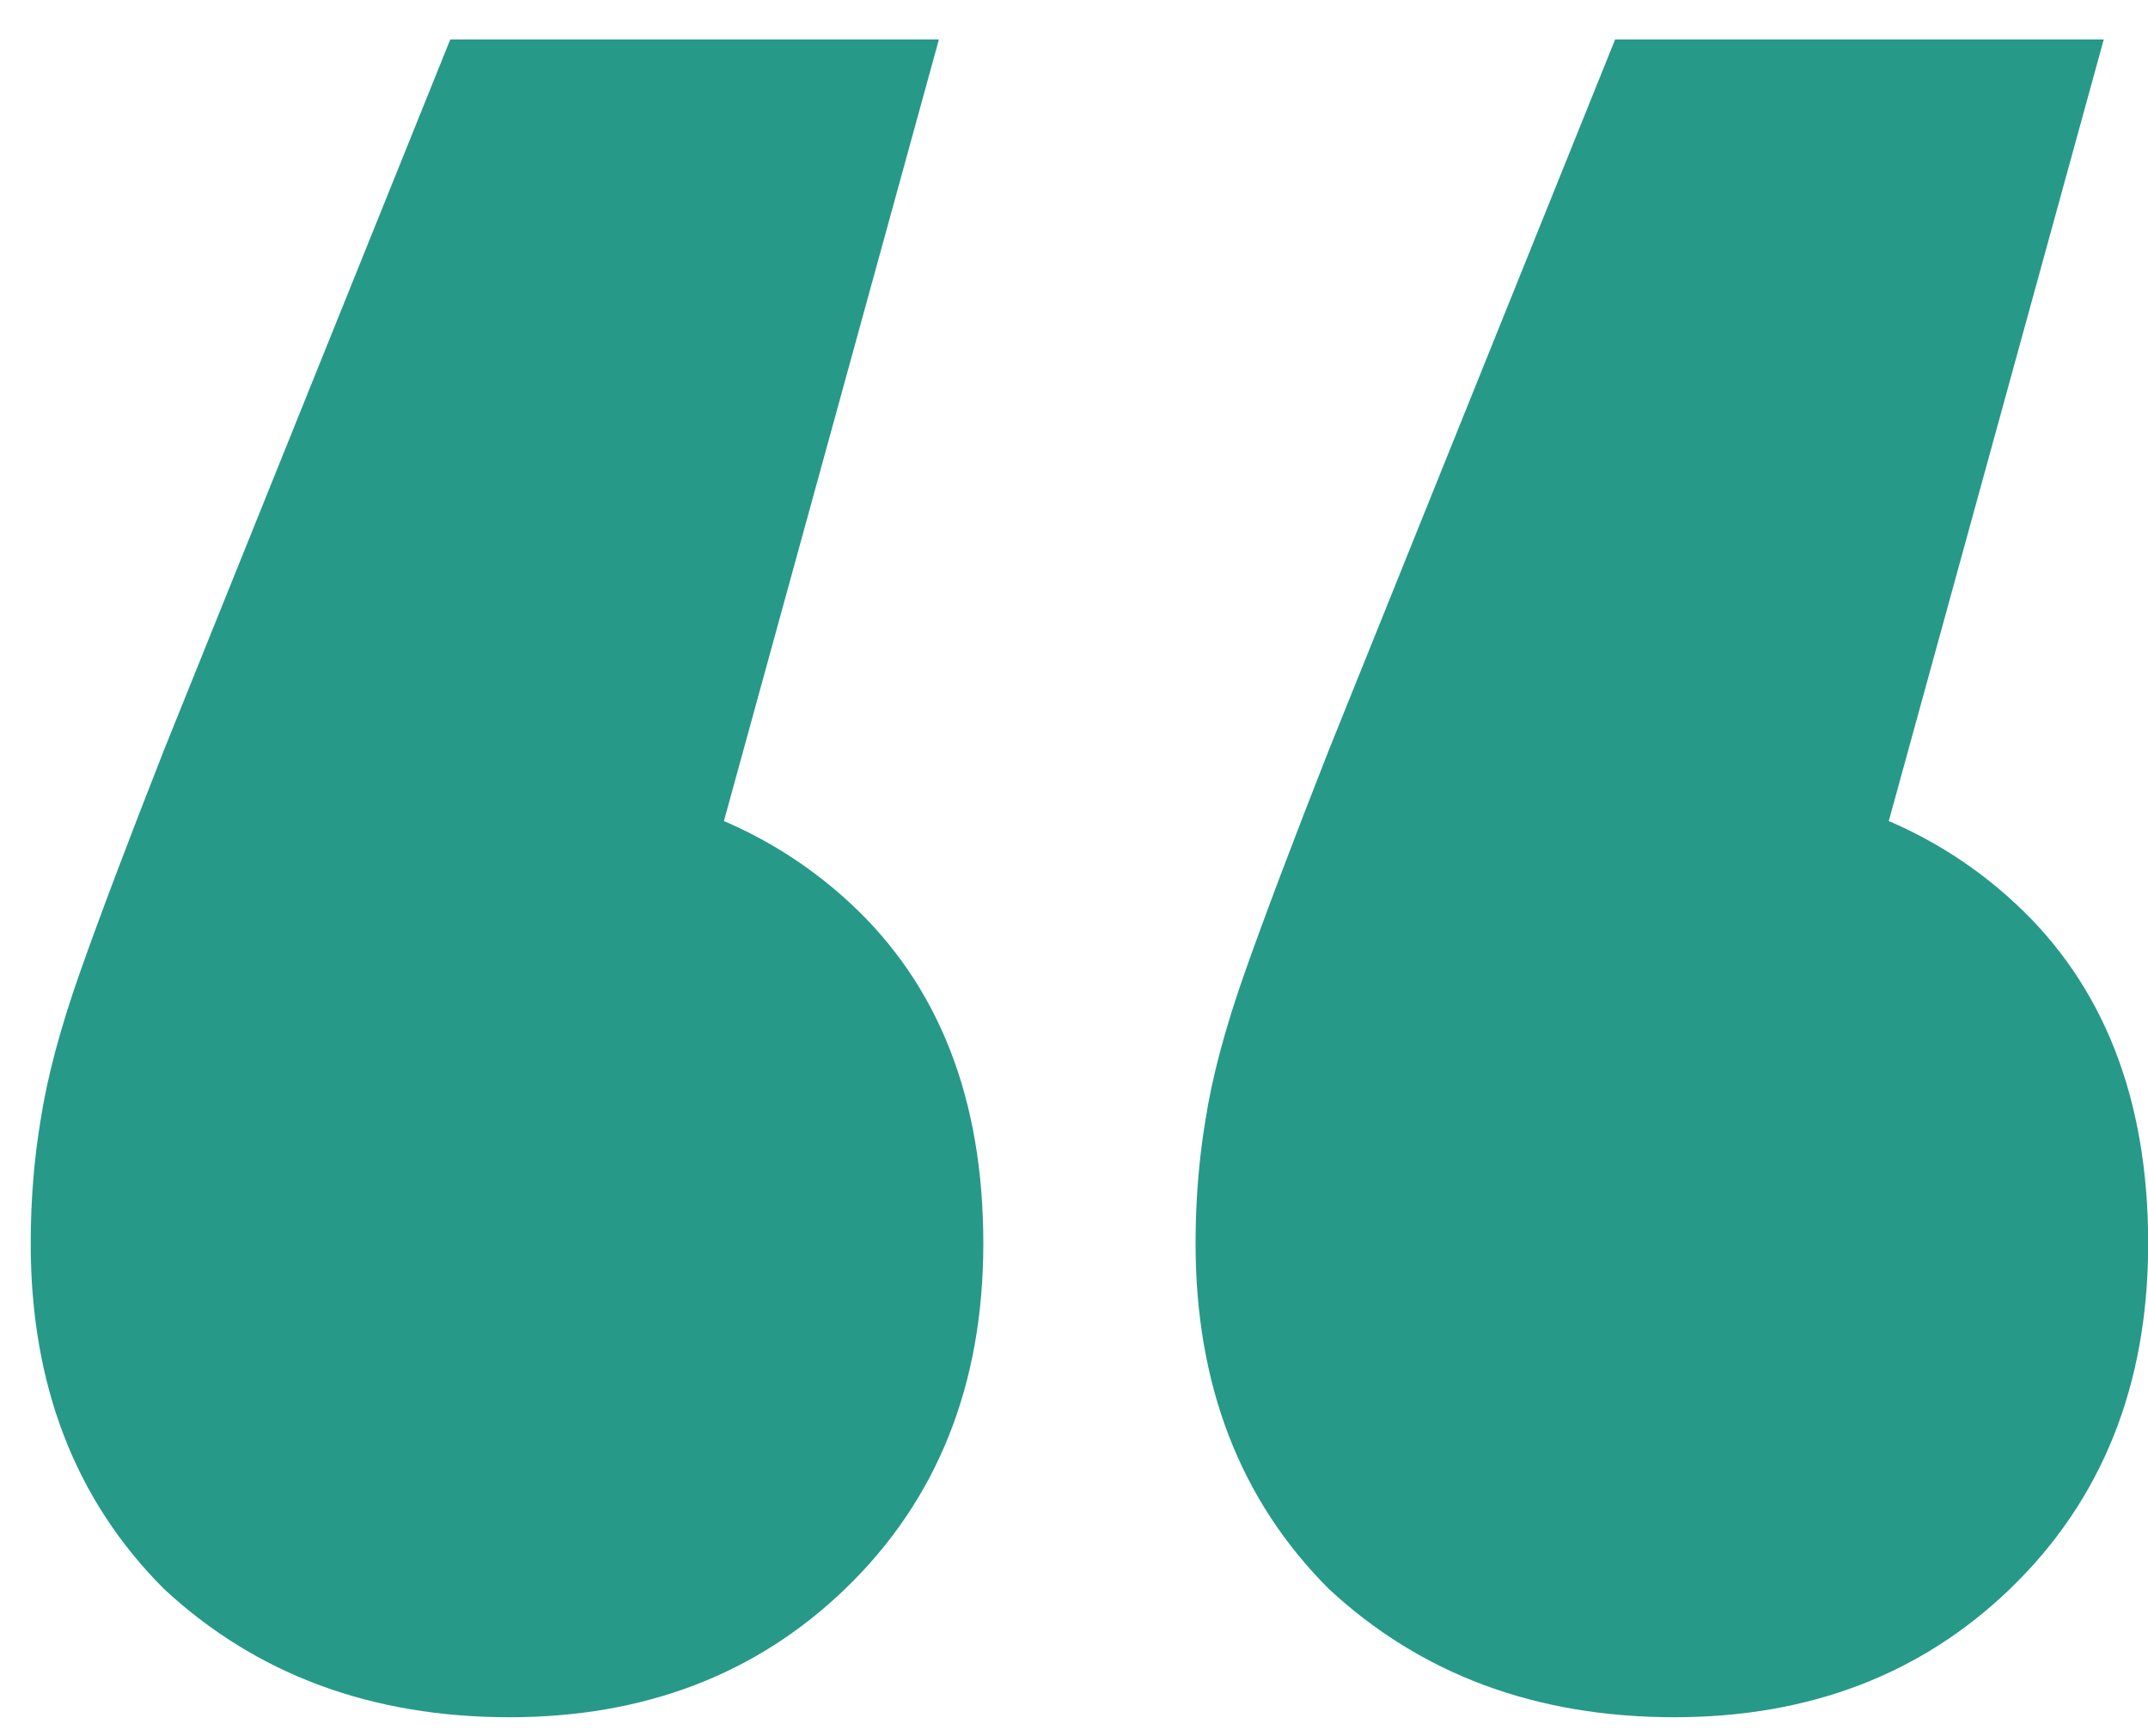<svg width="47" height="38" viewBox="0 0 47 38" fill="none" xmlns="http://www.w3.org/2000/svg">
<path d="M20.544 0.864L13.416 26.784L11.04 17.064C14.136 17.064 16.656 17.964 18.6 19.764C20.544 21.564 21.516 24.048 21.516 27.216C21.516 30.312 20.508 32.832 18.492 34.776C16.548 36.648 14.1 37.584 11.148 37.584C8.124 37.584 5.604 36.648 3.588 34.776C1.644 32.832 0.672 30.312 0.672 27.216C0.672 26.28 0.744 25.38 0.888 24.516C1.032 23.58 1.32 22.5 1.752 21.276C2.184 20.052 2.796 18.432 3.588 16.416L9.852 0.864H20.544ZM46.032 0.864L38.904 26.784L36.528 17.064C39.624 17.064 42.144 17.964 44.088 19.764C46.032 21.564 47.004 24.048 47.004 27.216C47.004 30.312 45.996 32.832 43.98 34.776C42.036 36.648 39.588 37.584 36.636 37.584C33.612 37.584 31.092 36.648 29.076 34.776C27.132 32.832 26.16 30.312 26.16 27.216C26.16 26.28 26.232 25.38 26.376 24.516C26.52 23.58 26.808 22.5 27.24 21.276C27.672 20.052 28.284 18.432 29.076 16.416L35.34 0.864H46.032Z" fill="#279989"/>
</svg>
